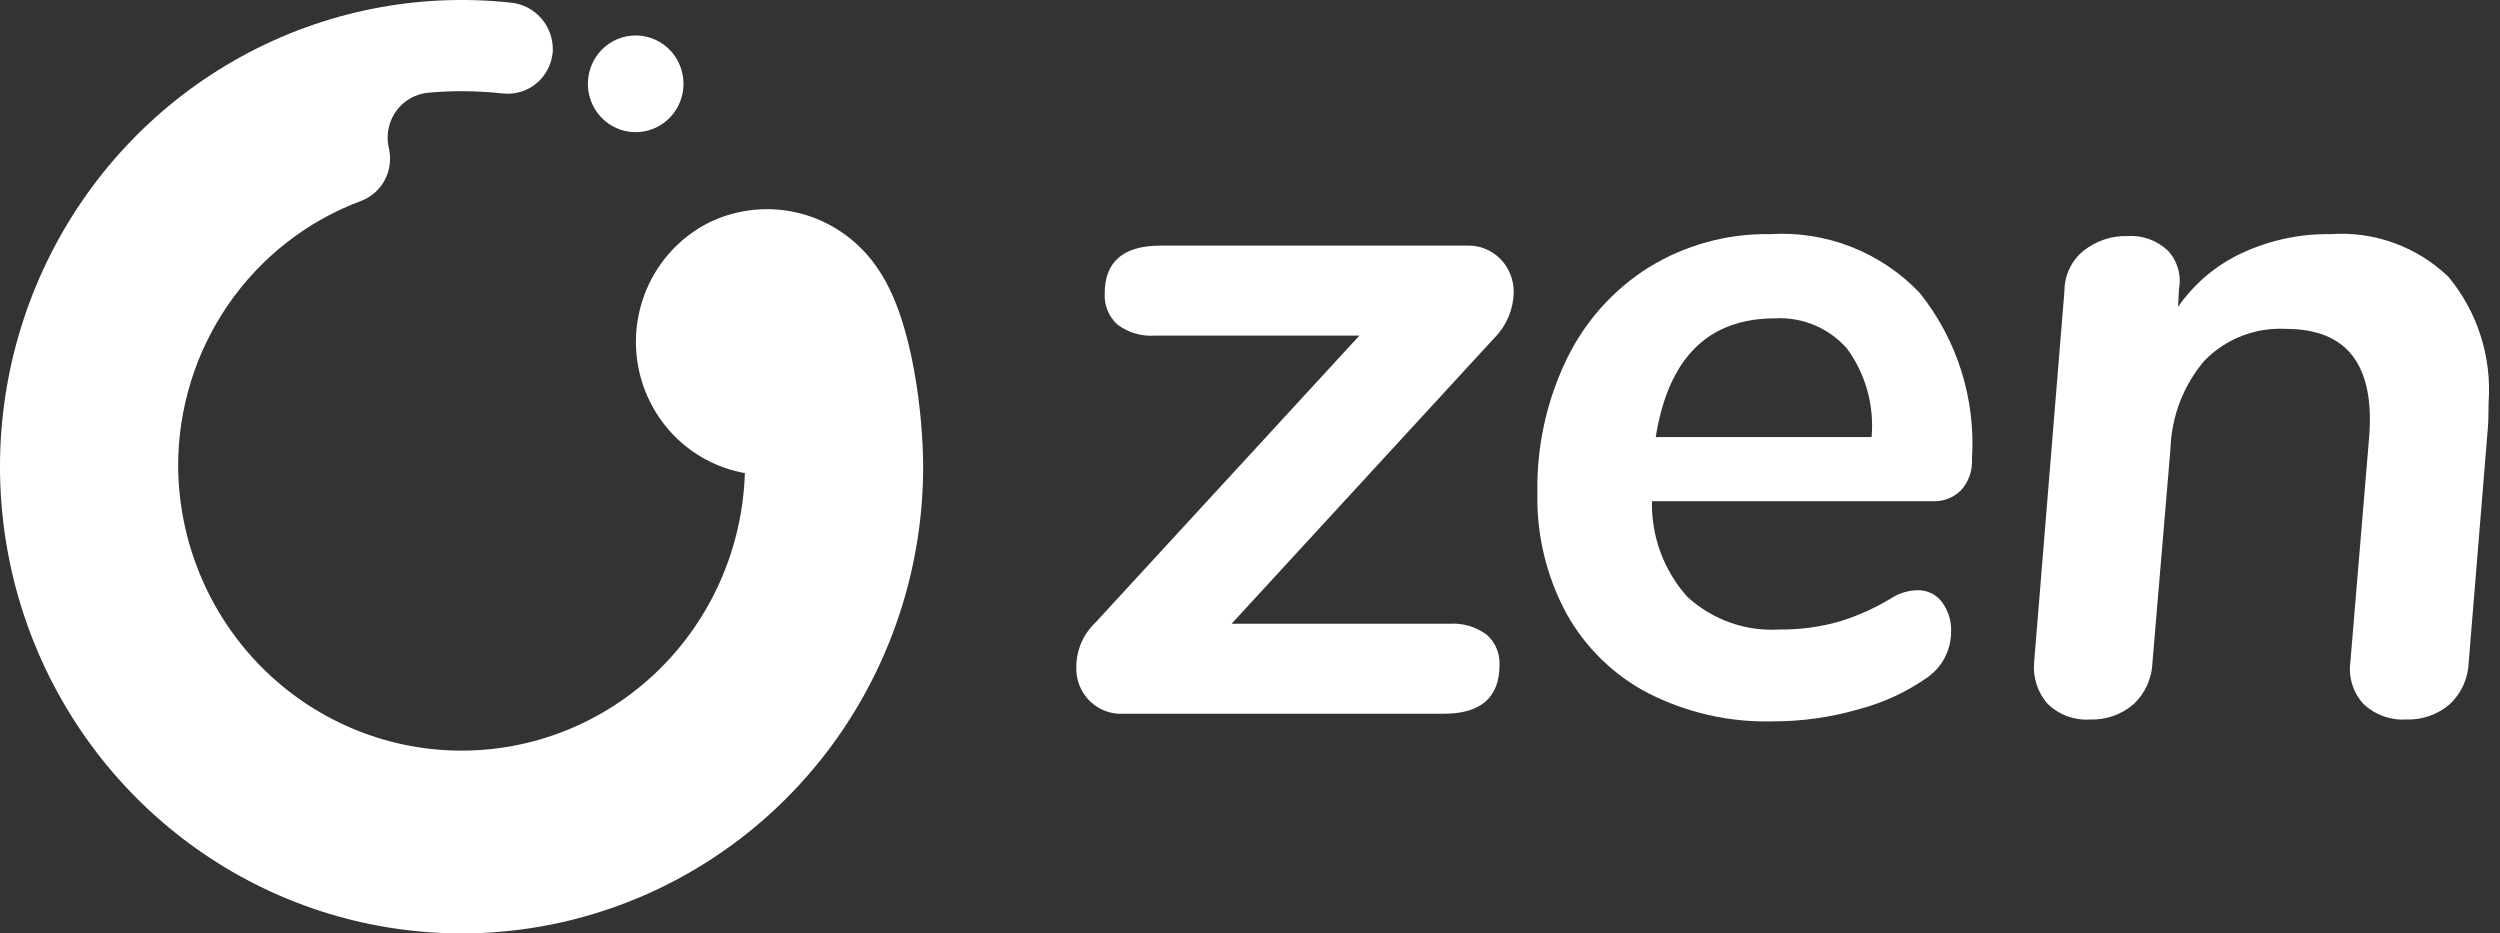 <?xml version="1.0" encoding="UTF-8" standalone="no"?>
<!DOCTYPE svg PUBLIC "-//W3C//DTD SVG 1.1//EN" "http://www.w3.org/Graphics/SVG/1.1/DTD/svg11.dtd">
<svg width="100%" height="100%" viewBox="0 0 75 28" version="1.1" xmlns="http://www.w3.org/2000/svg" xmlns:xlink="http://www.w3.org/1999/xlink" xml:space="preserve" xmlns:serif="http://www.serif.com/" style="fill-rule:evenodd;clip-rule:evenodd;stroke-linejoin:round;stroke-miterlimit:2;">
    <rect x="0" y="0" width="75" height="28" fill="#333333" stroke="none"/>
    <g transform="matrix(0.718,0,0,0.718,0,0)">
        <path d="M62.12,26.522C62.297,26.677 62.438,26.872 62.53,27.09C62.623,27.308 62.665,27.545 62.654,27.782C62.654,29.142 61.876,29.822 60.32,29.822L46.949,29.822C46.455,29.852 45.969,29.683 45.599,29.352C45.228,29.02 45.003,28.554 44.973,28.054C44.969,27.99 44.968,27.926 44.971,27.862C44.972,27.517 45.042,27.176 45.178,26.859C45.315,26.543 45.513,26.258 45.762,26.022L56.799,14.023L48.254,14.023C47.696,14.063 47.142,13.9 46.692,13.563C46.512,13.401 46.37,13.2 46.278,12.975C46.185,12.75 46.144,12.506 46.158,12.263C46.158,10.929 46.936,10.263 48.492,10.263L61.269,10.263C61.537,10.25 61.804,10.295 62.053,10.395C62.302,10.495 62.527,10.648 62.713,10.843C63.063,11.214 63.255,11.71 63.247,12.223C63.231,12.929 62.948,13.602 62.456,14.102L51.458,26.062L60.557,26.062C61.116,26.023 61.67,26.186 62.12,26.522" style="fill:white;"/>
    </g>
    <g transform="matrix(0.718,0,0,0.718,0,0)">
        <path d="M81.939,20.482C81.785,20.635 81.603,20.755 81.402,20.834C81.201,20.913 80.987,20.95 80.771,20.942L69.023,20.942C68.992,22.418 69.523,23.85 70.506,24.942C71.027,25.417 71.636,25.782 72.299,26.016C72.961,26.25 73.663,26.347 74.363,26.302C75.212,26.312 76.059,26.198 76.875,25.962C77.66,25.72 78.412,25.377 79.11,24.942C79.412,24.767 79.752,24.671 80.099,24.662C80.301,24.653 80.502,24.694 80.684,24.781C80.867,24.868 81.026,24.999 81.147,25.162C81.404,25.515 81.536,25.944 81.524,26.382C81.525,26.759 81.436,27.131 81.264,27.466C81.092,27.8 80.841,28.087 80.534,28.302C79.675,28.906 78.718,29.352 77.706,29.622C76.517,29.97 75.285,30.145 74.047,30.141C72.25,30.184 70.47,29.779 68.864,28.962C67.425,28.212 66.235,27.05 65.443,25.622C64.612,24.077 64.196,22.34 64.236,20.582C64.203,18.65 64.623,16.738 65.462,15.003C66.228,13.42 67.421,12.089 68.904,11.163C70.429,10.229 72.185,9.751 73.968,9.782C75.119,9.711 76.271,9.892 77.347,10.313C78.422,10.734 79.395,11.386 80.198,12.223C81.773,14.179 82.557,16.665 82.394,19.182C82.408,19.419 82.375,19.656 82.297,19.879C82.219,20.102 82.097,20.308 81.938,20.482L81.939,20.482ZM69.181,18.262L78.2,18.262C78.317,16.943 77.951,15.626 77.172,14.562C76.796,14.137 76.331,13.803 75.811,13.585C75.29,13.367 74.728,13.27 74.165,13.302C71.37,13.302 69.708,14.956 69.181,18.262" style="fill:white;"/>
    </g>
    <g transform="matrix(0.718,0,0,0.718,0,0)">
        <path d="M102.299,11.563C103.516,13.028 104.119,14.915 103.98,16.822C103.98,17.329 103.967,17.716 103.941,17.983L103.15,27.662C103.141,27.994 103.066,28.32 102.93,28.623C102.795,28.925 102.6,29.197 102.359,29.422C101.853,29.859 101.204,30.088 100.539,30.062C100.215,30.082 99.89,30.036 99.584,29.926C99.278,29.816 98.998,29.644 98.759,29.422C98.543,29.189 98.381,28.91 98.285,28.605C98.189,28.301 98.162,27.978 98.205,27.662L98.996,18.183C99.207,15.223 98.046,13.742 95.515,13.742C94.888,13.707 94.26,13.806 93.674,14.034C93.087,14.261 92.555,14.612 92.113,15.063C91.236,16.089 90.733,17.387 90.689,18.742L89.937,27.662C89.928,27.994 89.854,28.32 89.718,28.623C89.582,28.925 89.388,29.197 89.146,29.422C88.641,29.859 87.991,30.088 87.326,30.062C87.005,30.084 86.683,30.038 86.38,29.928C86.077,29.817 85.8,29.645 85.566,29.422C85.355,29.185 85.194,28.906 85.096,28.603C84.997,28.3 84.962,27.979 84.992,27.662L86.259,12.143C86.26,11.824 86.332,11.51 86.469,11.223C86.605,10.935 86.804,10.683 87.049,10.483C87.577,10.061 88.236,9.841 88.909,9.863C89.211,9.844 89.514,9.888 89.8,9.991C90.085,10.094 90.347,10.254 90.57,10.462C90.769,10.672 90.916,10.926 90.998,11.205C91.081,11.483 91.097,11.777 91.045,12.063L91.005,12.822C91.677,11.852 92.592,11.08 93.655,10.583C94.82,10.037 96.091,9.764 97.374,9.783C98.272,9.718 99.174,9.843 100.022,10.15C100.87,10.456 101.645,10.937 102.299,11.563" style="fill:white;"/>
    </g>
    <g transform="matrix(0.718,0,0,0.718,0,0)">
        <path d="M36.735,11.313C35.991,10.154 34.852,9.311 33.535,8.943C32.217,8.576 30.812,8.709 29.586,9.318C28.555,9.847 27.715,10.69 27.185,11.729C26.654,12.767 26.46,13.947 26.63,15.103C26.801,16.259 27.326,17.331 28.132,18.169C28.938,19.006 29.984,19.565 31.123,19.768C31.025,22.9 29.716,25.868 27.478,28.036C25.24,30.204 22.251,31.398 19.152,31.363C16.053,31.327 13.091,30.065 10.902,27.847C8.713,25.629 7.471,22.631 7.443,19.498C7.438,17.082 8.166,14.722 9.529,12.738C10.893,10.754 12.826,9.24 15.067,8.403C15.493,8.247 15.849,7.939 16.068,7.537C16.286,7.136 16.353,6.667 16.255,6.22L16.242,6.16C16.188,5.919 16.182,5.67 16.224,5.427C16.265,5.183 16.354,4.951 16.485,4.742C16.615,4.533 16.785,4.353 16.985,4.211C17.185,4.068 17.41,3.967 17.648,3.913C17.73,3.895 17.813,3.882 17.896,3.874C18.357,3.831 18.82,3.81 19.286,3.81C19.862,3.81 20.438,3.842 21.011,3.905C21.257,3.933 21.506,3.91 21.744,3.84C21.981,3.77 22.203,3.654 22.396,3.497C22.589,3.34 22.75,3.146 22.869,2.927C22.988,2.707 23.063,2.466 23.09,2.217C23.094,2.183 23.097,2.148 23.098,2.114C23.112,1.614 22.936,1.128 22.606,0.755C22.276,0.382 21.817,0.151 21.325,0.109C17.445,-0.308 13.532,0.475 10.101,2.353C6.671,4.232 3.884,7.118 2.11,10.632C0.336,14.145 -0.343,18.119 0.163,22.031C0.669,25.942 2.337,29.606 4.946,32.539C7.555,35.472 10.982,37.536 14.775,38.459C18.568,39.382 22.549,39.12 26.191,37.707C29.834,36.295 32.968,33.798 35.178,30.548C37.388,27.297 38.571,23.445 38.572,19.501C38.572,17.594 38.192,13.484 36.735,11.313" style="fill:white;"/>
    </g>
    <g transform="matrix(0.718,0,0,0.718,0,0)">
        <path d="M26.56,1.482C26.955,1.482 27.342,1.6 27.67,1.822C27.999,2.044 28.255,2.36 28.406,2.729C28.557,3.098 28.597,3.504 28.52,3.896C28.443,4.288 28.252,4.648 27.973,4.93C27.694,5.213 27.337,5.405 26.95,5.483C26.562,5.561 26.161,5.521 25.796,5.368C25.431,5.215 25.119,4.956 24.899,4.624C24.68,4.292 24.563,3.901 24.563,3.502C24.563,2.966 24.773,2.452 25.148,2.073C25.522,1.695 26.03,1.482 26.56,1.482" style="fill:white;"/>
    </g>
</svg>
